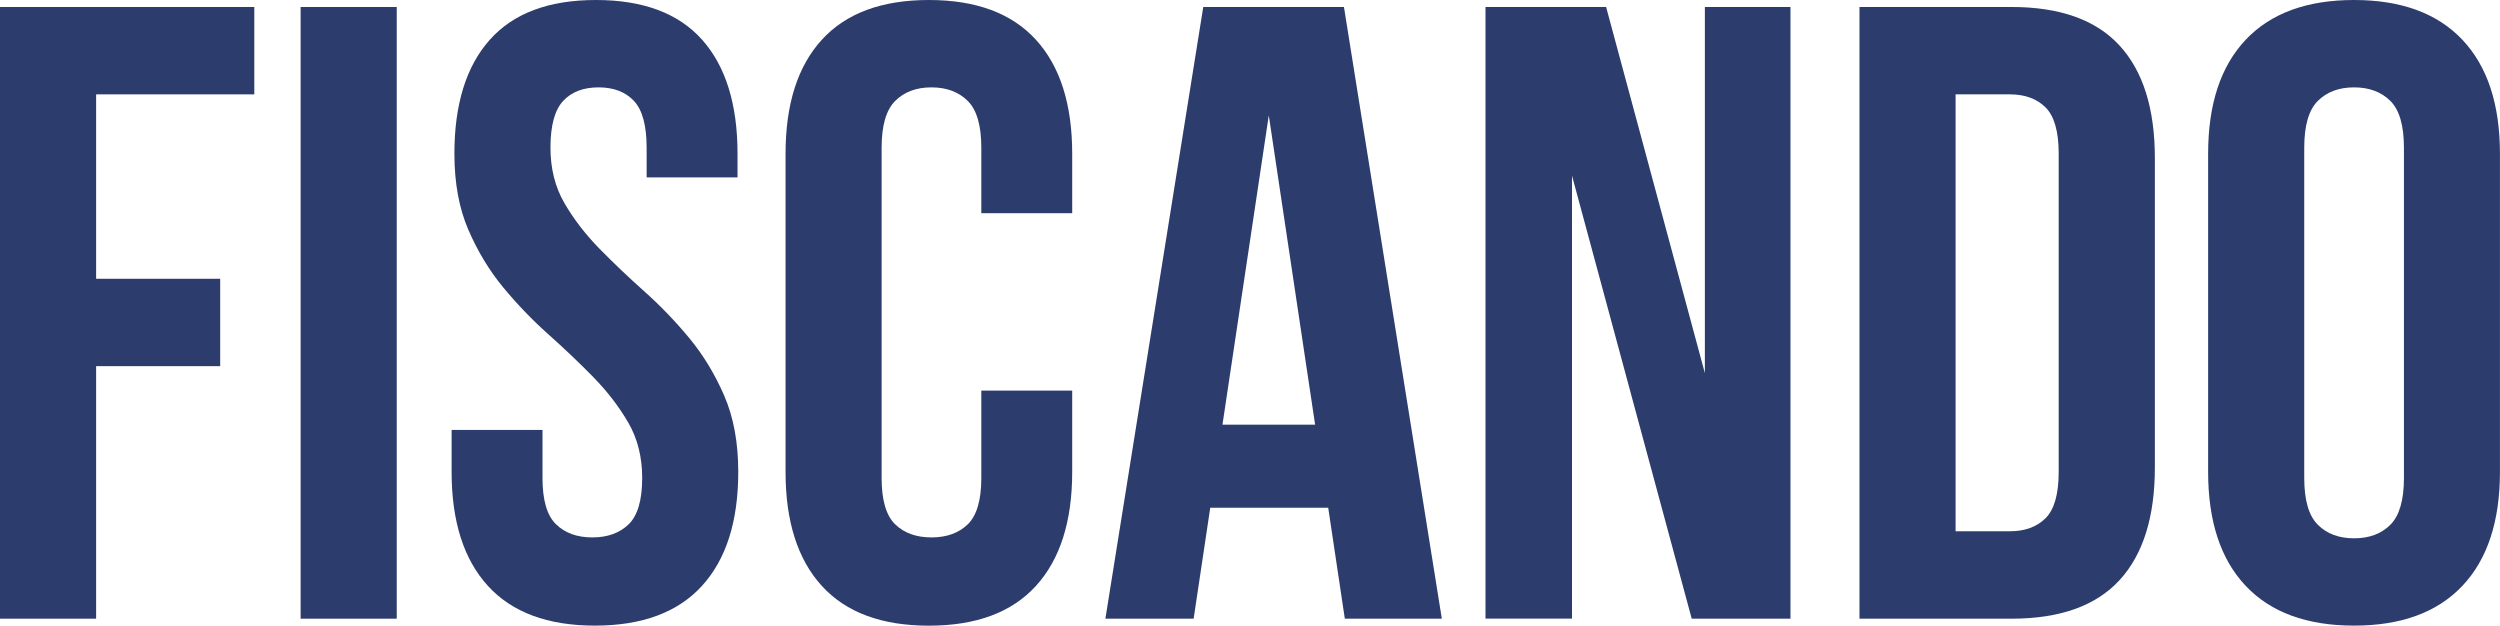 <svg xmlns="http://www.w3.org/2000/svg" id="Layer_1" viewBox="0 0 483 120.88"><path d="M18.57,53.86h23.97v16.88h-23.97v48.79H0V1.35h49.13v16.88h-30.56v35.62Z" style="fill:#2c3c6d;"></path><path d="M58.08,1.35h18.57v118.18h-18.57V1.35Z" style="fill:#2c3c6d;"></path><path d="M87.79,29.71c0-9.56,2.28-16.91,6.84-22.03,4.56-5.12,11.4-7.68,20.51-7.68s15.95,2.56,20.51,7.68c4.56,5.12,6.84,12.47,6.84,22.03v4.56h-17.56v-5.74c0-4.28-.82-7.29-2.45-9.03-1.63-1.74-3.91-2.62-6.84-2.62s-5.21.87-6.84,2.62c-1.63,1.75-2.45,4.76-2.45,9.03,0,4.05.9,7.63,2.7,10.72,1.8,3.1,4.05,6.02,6.75,8.78,2.7,2.76,5.6,5.52,8.69,8.27,3.09,2.76,5.99,5.77,8.69,9.03,2.7,3.27,4.95,6.98,6.75,11.14,1.8,4.17,2.7,9.06,2.7,14.69,0,9.57-2.34,16.91-7.01,22.03-4.67,5.12-11.56,7.68-20.68,7.68s-16.01-2.56-20.68-7.68c-4.67-5.12-7.01-12.46-7.01-22.03v-8.1h17.56v9.29c0,4.28.87,7.26,2.62,8.95,1.74,1.69,4.08,2.53,7.01,2.53s5.26-.84,7.01-2.53c1.74-1.69,2.62-4.67,2.62-8.95,0-4.05-.9-7.62-2.7-10.72-1.8-3.09-4.05-6.02-6.75-8.78-2.7-2.76-5.6-5.51-8.69-8.27-3.1-2.76-5.99-5.77-8.69-9.03-2.7-3.26-4.95-6.98-6.75-11.14-1.8-4.16-2.7-9.06-2.7-14.69Z" style="fill:#2c3c6d;"></path><path d="M207.15,75.47v15.7c0,9.57-2.34,16.91-7.01,22.03-4.67,5.12-11.56,7.68-20.68,7.68s-16.01-2.56-20.68-7.68c-4.67-5.12-7.01-12.46-7.01-22.03V29.71c0-9.56,2.33-16.91,7.01-22.03,4.67-5.12,11.56-7.68,20.68-7.68s16.01,2.56,20.68,7.68c4.67,5.12,7.01,12.47,7.01,22.03v11.48h-17.56v-12.66c0-4.28-.87-7.29-2.62-9.03-1.75-1.74-4.08-2.62-7.01-2.62s-5.26.87-7.01,2.62-2.62,4.76-2.62,9.03v63.82c0,4.28.87,7.26,2.62,8.95,1.74,1.69,4.08,2.53,7.01,2.53s5.26-.84,7.01-2.53c1.74-1.69,2.62-4.67,2.62-8.95v-16.88h17.56Z" style="fill:#2c3c6d;"></path><path d="M278.56,119.53h-18.74l-3.21-21.44h-22.79l-3.21,21.44h-17.05L232.47,1.35h27.18l18.91,118.18ZM236.18,82.05h17.9l-8.95-59.76-8.95,59.76Z" style="fill:#2c3c6d;"></path><path d="M303.71,33.93v85.59h-16.71V1.35h23.3l19.08,70.74V1.35h16.54v118.18h-19.08l-23.13-85.59Z" style="fill:#2c3c6d;"></path><path d="M359.25,1.35h29.38c9.34,0,16.29,2.48,20.85,7.43,4.56,4.95,6.84,12.21,6.84,21.78v59.76c0,9.57-2.28,16.83-6.84,21.78-4.56,4.95-11.51,7.43-20.85,7.43h-29.38V1.35ZM377.82,18.23v84.41h10.47c2.93,0,5.23-.84,6.92-2.53,1.69-1.69,2.53-4.67,2.53-8.95V29.71c0-4.28-.84-7.26-2.53-8.95s-4-2.53-6.92-2.53h-10.47Z" style="fill:#2c3c6d;"></path><path d="M426.61,29.71c0-9.56,2.42-16.91,7.26-22.03,4.84-5.12,11.82-7.68,20.93-7.68s16.09,2.56,20.93,7.68c4.84,5.12,7.26,12.47,7.26,22.03v61.45c0,9.57-2.42,16.91-7.26,22.03-4.84,5.12-11.82,7.68-20.93,7.68s-16.1-2.56-20.93-7.68c-4.84-5.12-7.26-12.46-7.26-22.03V29.71ZM445.18,92.35c0,4.28.87,7.29,2.62,9.03,1.74,1.75,4.08,2.62,7.01,2.62s5.26-.87,7.01-2.62c1.74-1.74,2.62-4.75,2.62-9.03V28.53c0-4.28-.87-7.29-2.62-9.03-1.75-1.74-4.08-2.62-7.01-2.62s-5.26.87-7.01,2.62-2.62,4.76-2.62,9.03v63.82Z" style="fill:#2c3c6d;"></path></svg>